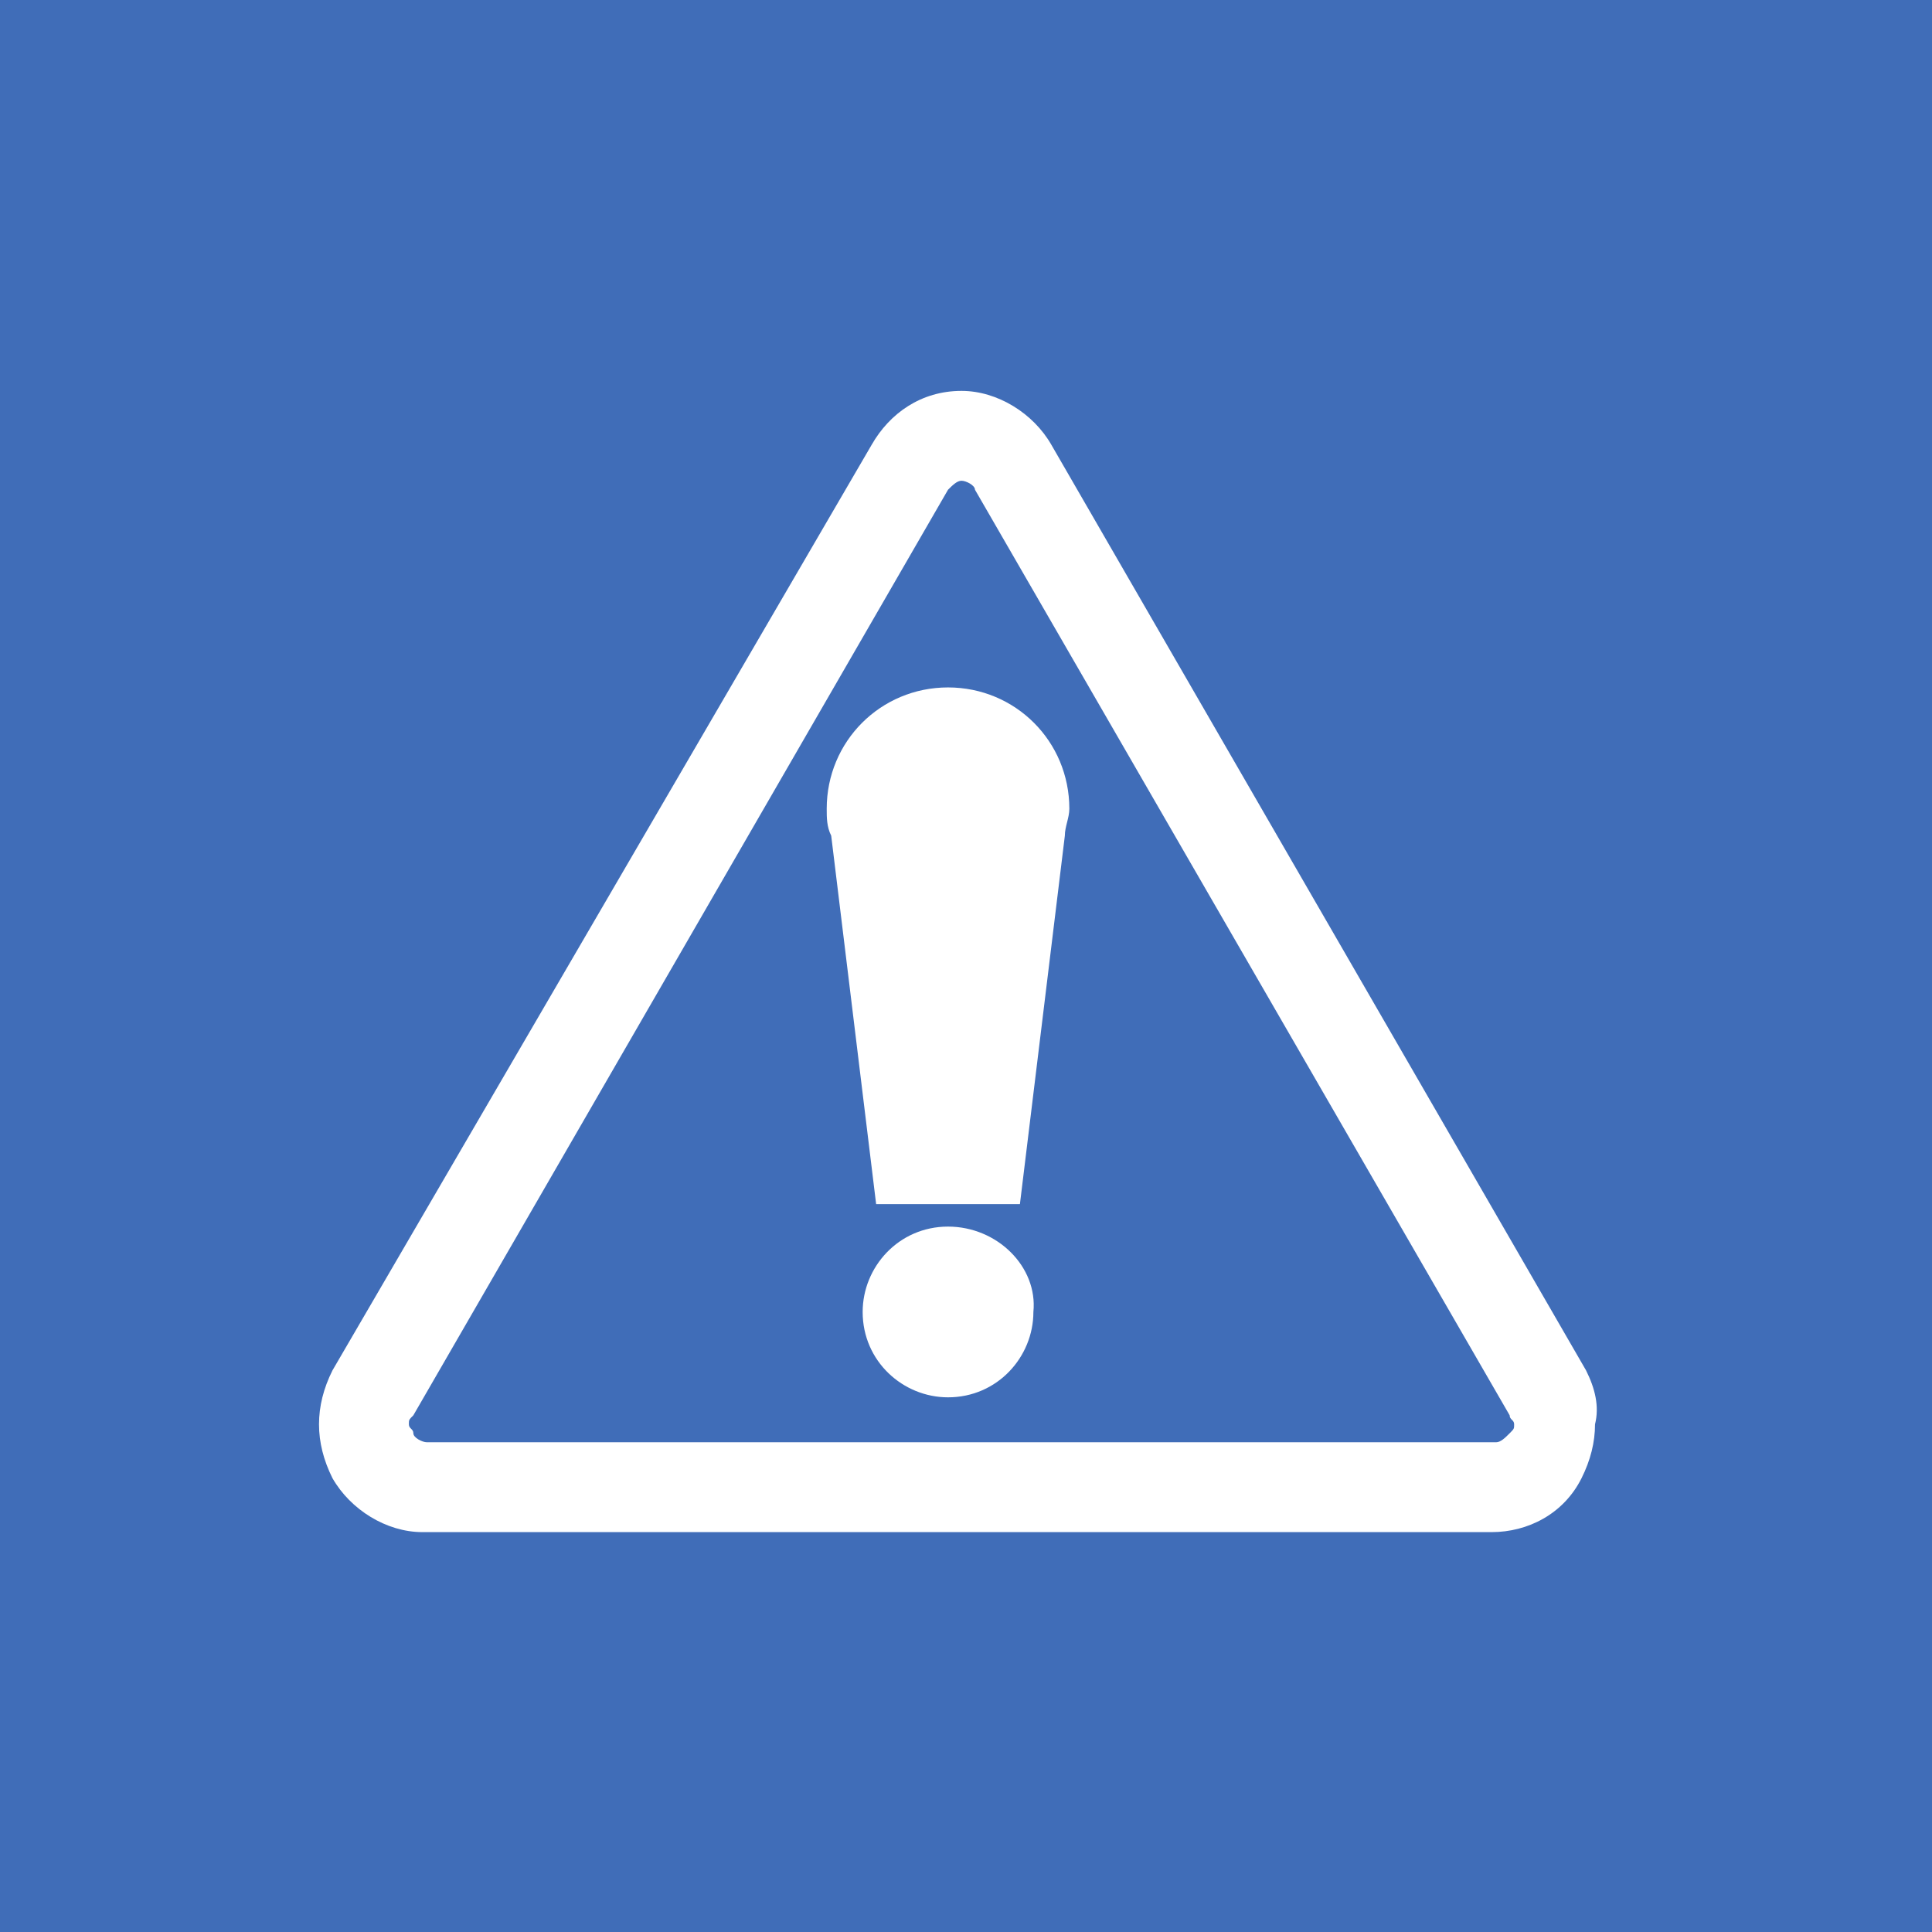 <?xml version="1.0" encoding="UTF-8" standalone="no"?>
<svg xmlns="http://www.w3.org/2000/svg" xmlns:xlink="http://www.w3.org/1999/xlink" width="100%" height="100%" viewBox="0 0 43 43" version="1.1" xml:space="preserve" style="fill-rule:evenodd;clip-rule:evenodd;stroke-linejoin:round;stroke-miterlimit:1.414;">
  <rect x="0" y="0" width="43" height="43" fill="#333333" stroke="none"/>
  <rect id="ArtBoard1" x="0" y="0" width="42.7" height="42.7" style="fill:none;"></rect>
  <g>
    <rect x="0" y="0" width="43" height="43" style="fill:#406db8;"></rect>
    <path d="M35.3,30.5l-11.9,-20.6c-0.4,-0.7 -1.2,-1.2 -2,-1.2c-0.9,0 -1.6,0.5 -2,1.2l-12,20.6c-0.2,0.4 -0.3,0.8 -0.3,1.2c0,0.4 0.1,0.8 0.3,1.2c0.4,0.7 1.2,1.2 2,1.2l23.8,0c0.8,0 1.6,-0.4 2,-1.2c0.2,-0.4 0.3,-0.8 0.3,-1.2c0.1,-0.4 0,-0.8 -0.2,-1.2Zm-1.7,1.4c-0.1,0.1 -0.2,0.2 -0.3,0.2l-23.8,0c-0.1,0 -0.3,-0.1 -0.3,-0.2c0,-0.1 -0.1,-0.1 -0.1,-0.2c0,-0.1 0,-0.1 0.1,-0.2l11.9,-20.6c0.1,-0.1 0.2,-0.2 0.3,-0.2c0.1,0 0.3,0.1 0.3,0.2l11.9,20.6c0,0.1 0.1,0.1 0.1,0.2c0,0.1 0,0.1 -0.1,0.2l0,0Zm-12.5,-4.6c-1.1,0 -1.9,0.9 -1.9,1.9c0,1.1 0.9,1.9 1.9,1.9c1.1,0 1.9,-0.9 1.9,-1.9c0.1,-1 -0.8,-1.9 -1.9,-1.9Zm0,-12c-1.5,0 -2.7,1.2 -2.7,2.7c0,0.2 0,0.4 0.1,0.6l1,8.2l3.2,0l1,-8.2c0,-0.2 0.1,-0.4 0.1,-0.6c0,-1.5 -1.2,-2.7 -2.7,-2.7l0,0Z" style="fill:#fff;fill-rule:nonzero;"></path>
  </g>
</svg>
